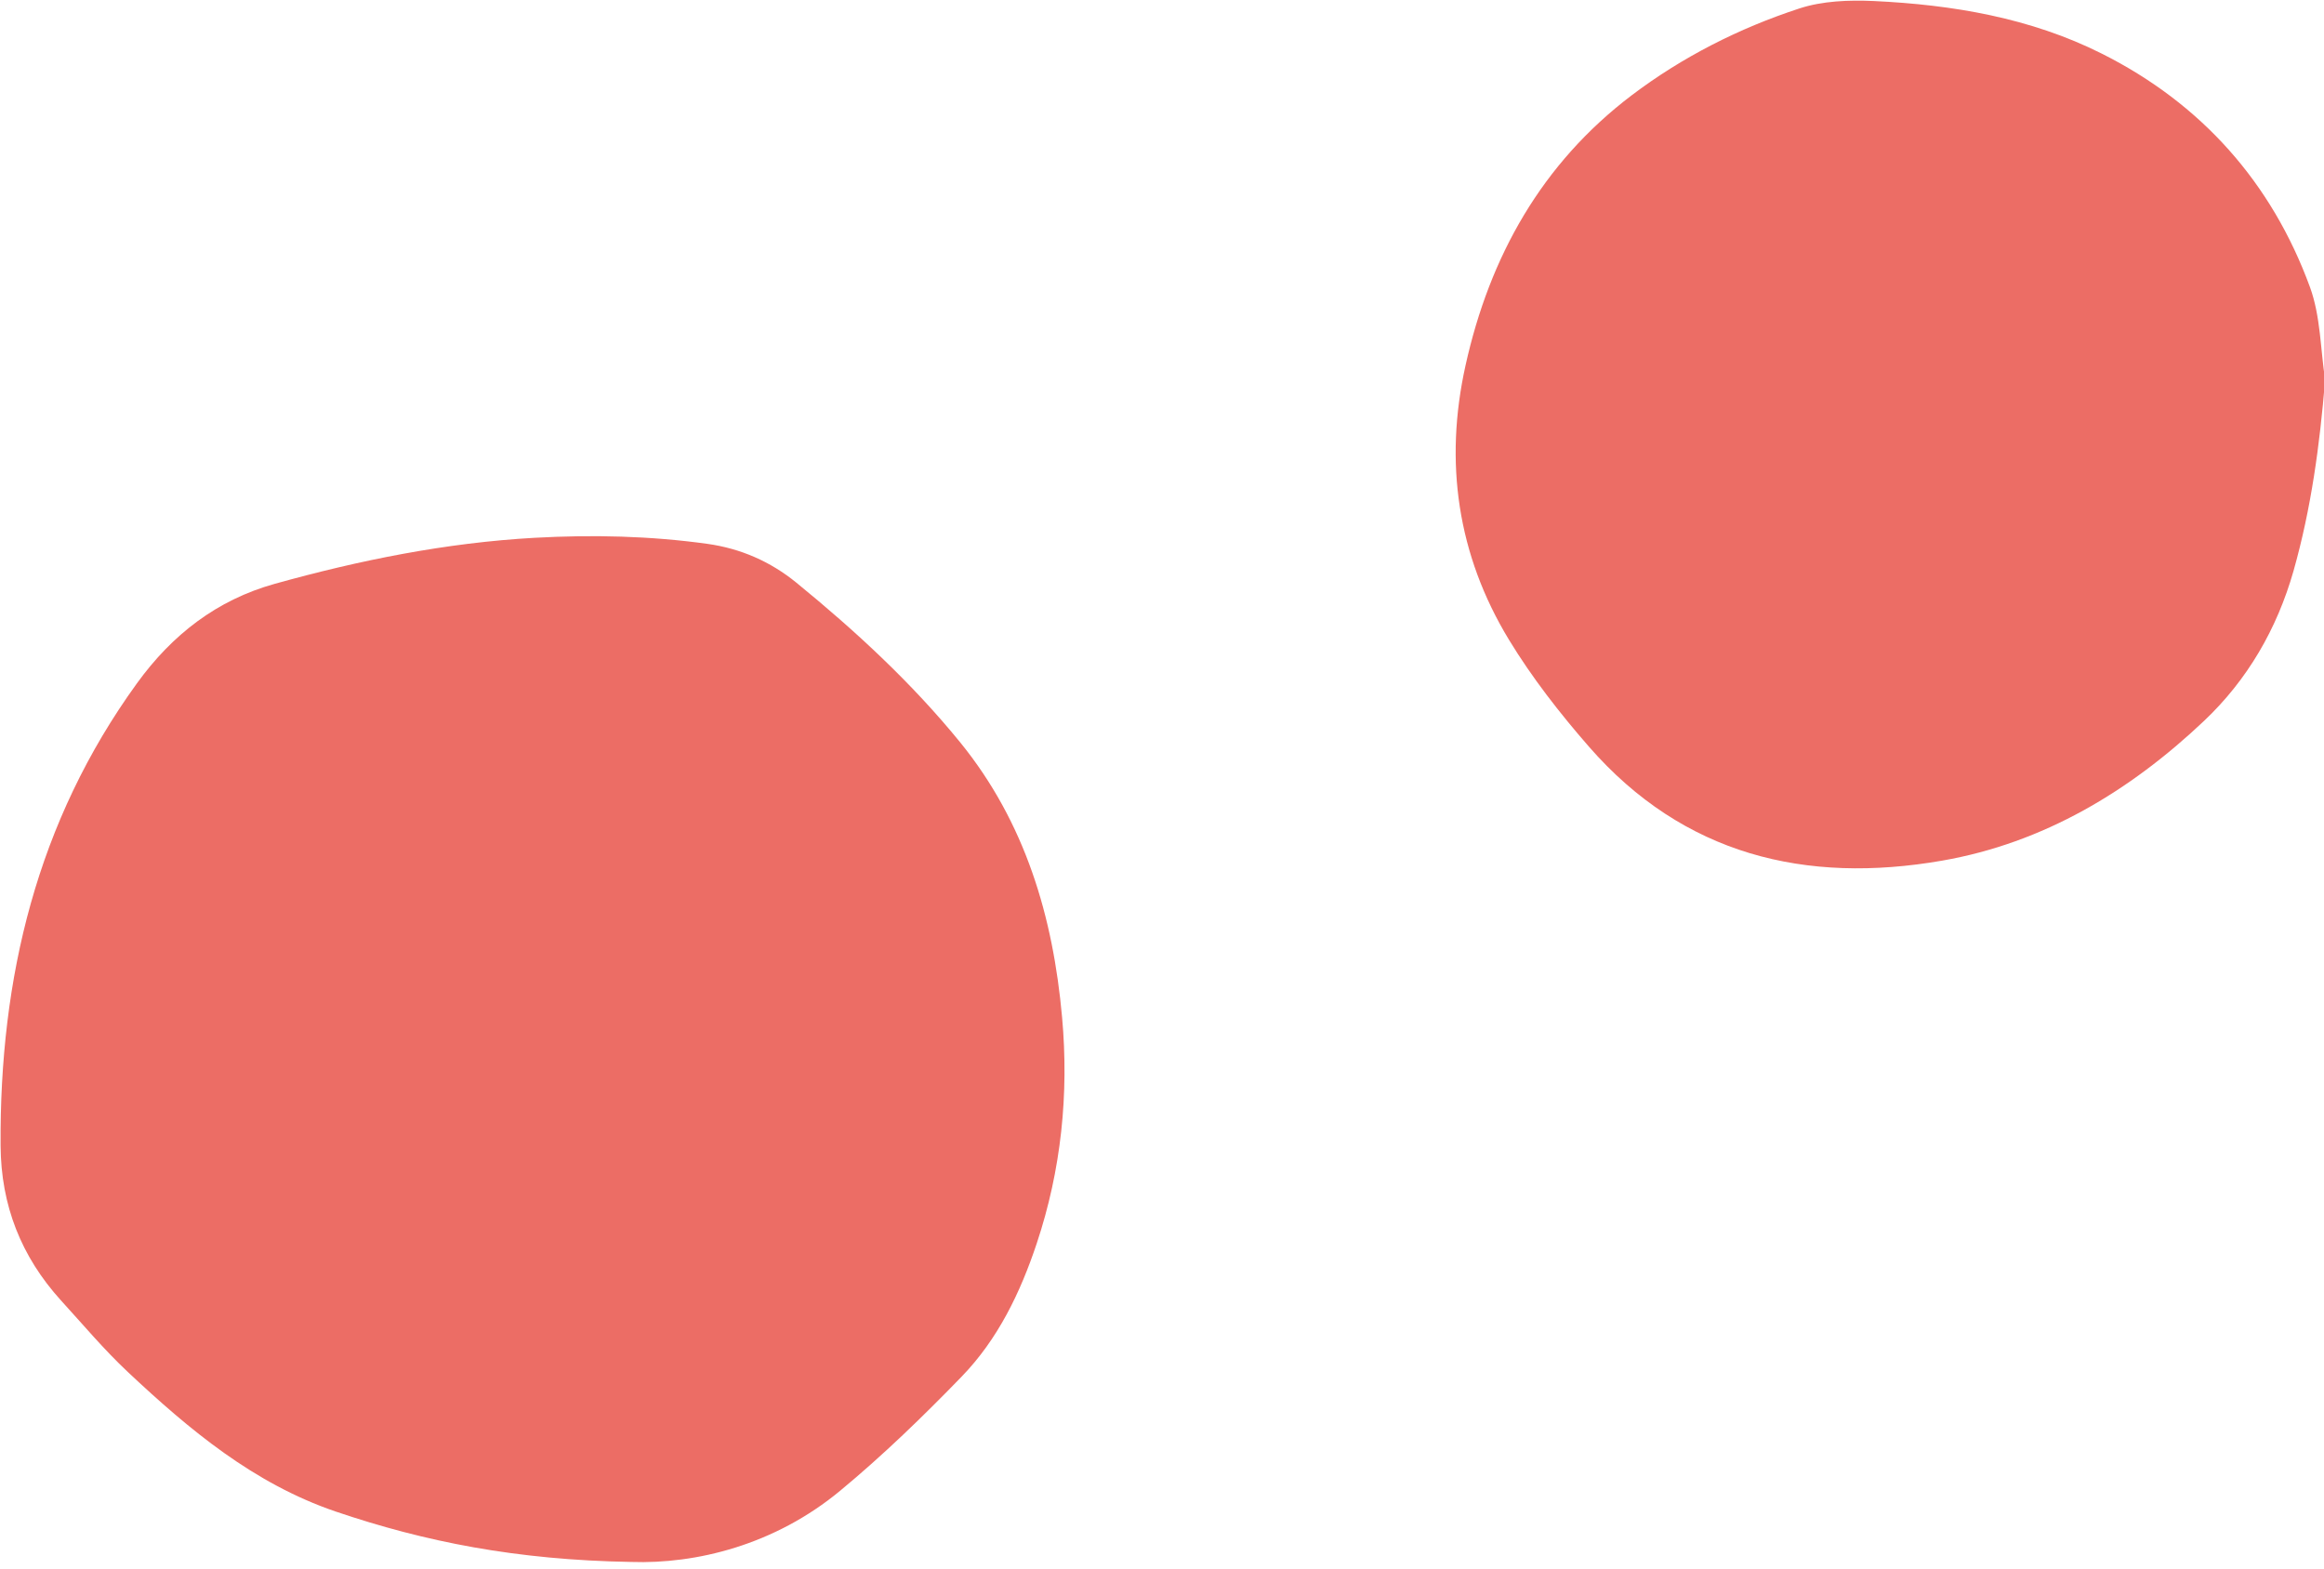 <?xml version="1.0" encoding="UTF-8" standalone="no"?>
<!DOCTYPE svg PUBLIC "-//W3C//DTD SVG 1.1//EN" "http://www.w3.org/Graphics/SVG/1.1/DTD/svg11.dtd">
<svg width="100%" height="100%" viewBox="0 0 200 135" version="1.1" xmlns="http://www.w3.org/2000/svg" xmlns:xlink="http://www.w3.org/1999/xlink" xml:space="preserve" xmlns:serif="http://www.serif.com/" style="fill-rule:evenodd;clip-rule:evenodd;stroke-linejoin:round;stroke-miterlimit:2;">
    <g transform="matrix(1,0,0,1,-158.534,-186.242)">
        <g transform="matrix(1.187,0,0,1.187,-48.274,-47.319)">
            <path d="M219.99,310.02C211.68,309.88 205.03,308.56 198.55,306.36C192.63,304.34 187.96,300.44 183.5,296.25C181.77,294.63 180.24,292.8 178.64,291.05C175.76,287.87 174.3,284.17 174.27,279.84C174.19,267.66 176.9,256.34 184.15,246.32C186.71,242.78 189.95,240.27 194.14,239.1C200.31,237.38 206.56,236.12 212.99,235.76C217.2,235.53 221.35,235.62 225.52,236.2C227.93,236.54 230.08,237.48 231.96,239.01C236.26,242.52 240.32,246.27 243.84,250.59C248.56,256.4 250.58,263.25 251.23,270.53C251.73,276.08 251.17,281.59 249.39,286.93C248.2,290.5 246.58,293.86 243.96,296.57C241.16,299.46 238.25,302.28 235.16,304.84C230.38,308.81 224.67,310.18 219.99,310.02Z" style="fill:rgb(236,109,101);fill-rule:nonzero;"/>
        </g>
        <g transform="matrix(1.187,0,0,1.187,-48.274,-47.319)">
            <path d="M342.8,224.31C342.41,229.04 341.79,233.64 340.51,238.16C339.31,242.37 337.17,246.06 334.02,249.04C328.64,254.13 322.39,257.89 315.03,259.17C305.14,260.89 296.28,258.76 289.43,250.91C287.31,248.48 285.29,245.89 283.62,243.14C279.89,236.99 278.92,230.28 280.48,223.26C282.23,215.36 286.01,208.62 292.52,203.68C296.19,200.9 300.31,198.81 304.68,197.38C306.36,196.83 308.28,196.76 310.07,196.84C315.8,197.11 321.44,198.06 326.6,200.65C333.82,204.27 338.92,209.99 341.7,217.58C342.47,219.68 342.46,222.06 342.8,224.31Z" style="fill:rgb(236,109,101);fill-rule:nonzero;"/>
        </g>
    </g>
</svg>
